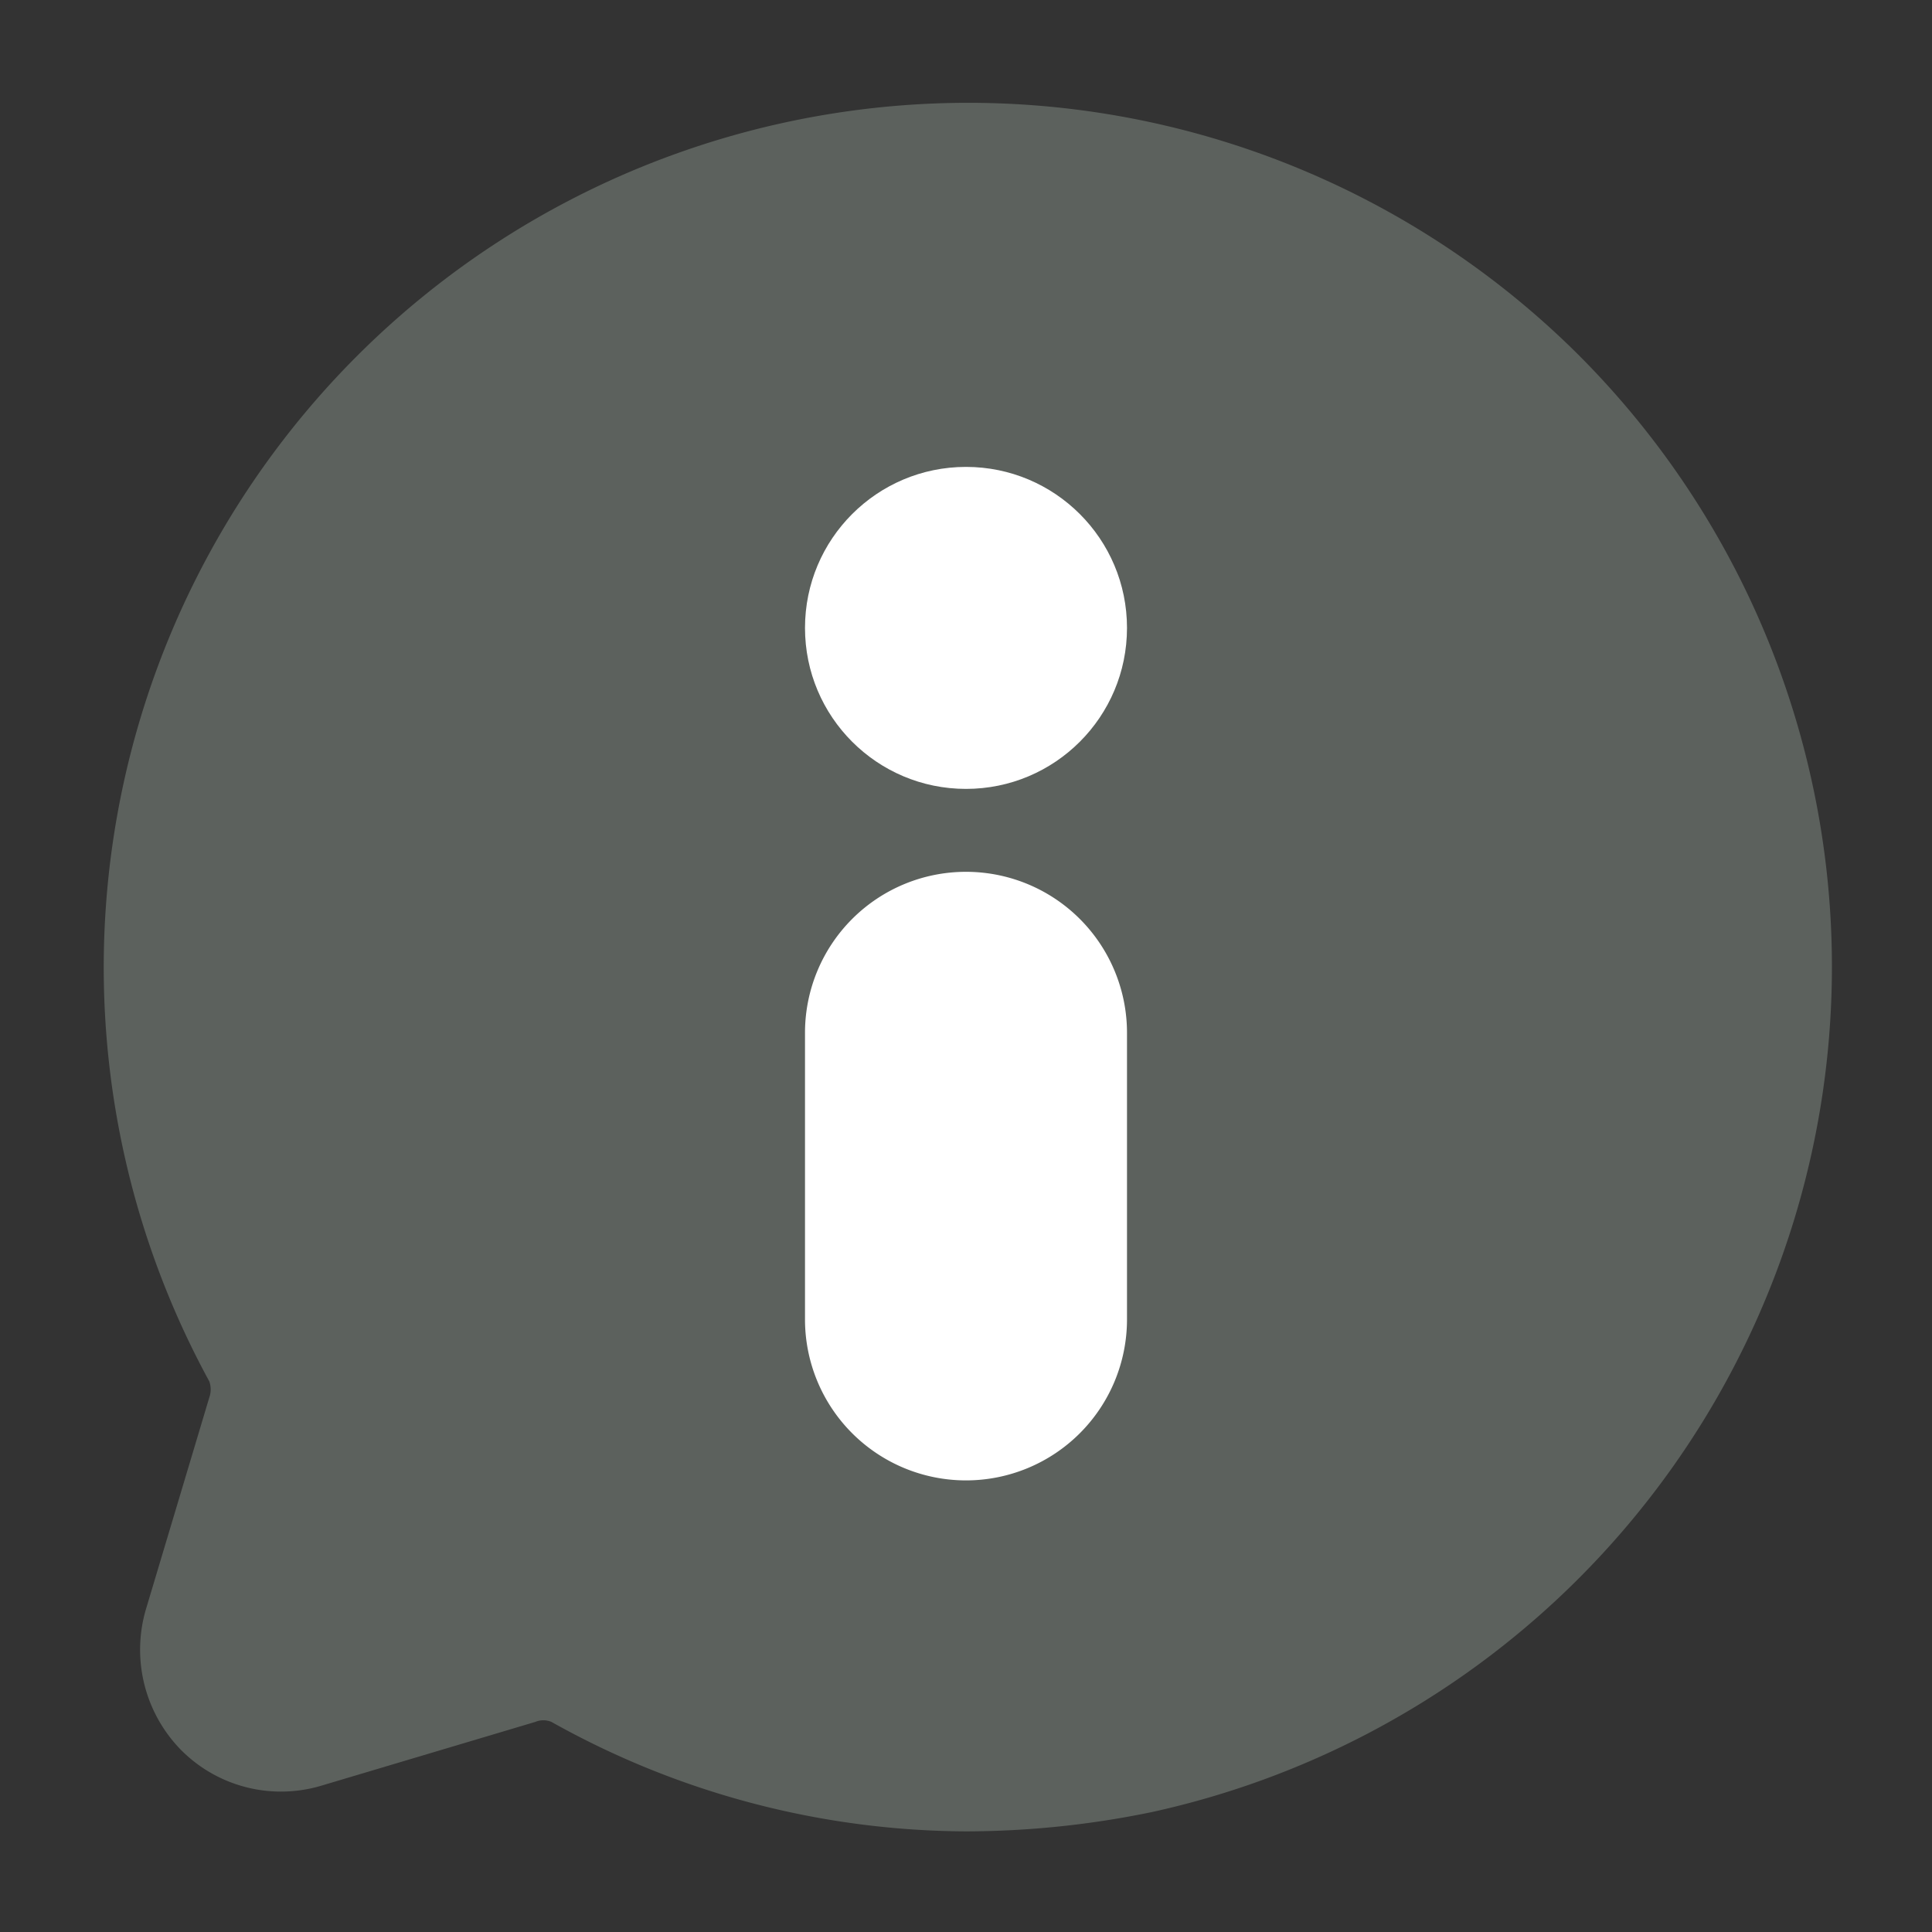 <?xml version="1.0" encoding="UTF-8"?> <svg xmlns="http://www.w3.org/2000/svg" xmlns:xlink="http://www.w3.org/1999/xlink" version="1.1" width="512" height="512" x="0" y="0" viewBox="0 0 24 24" style="enable-background:new 0 0 512 512" xml:space="preserve" class=""><rect x="0" y="0" width="24" height="24" fill="#333333" stroke="none"/><g><g data-name="Layer 2"><path fill="#5c615d" d="M19.6 4.4a10.74 10.74 0 0 0-17 12.76.3.3 0 0 1 0 .2L1.81 20a1.78 1.78 0 0 0 .44 1.74 1.75 1.75 0 0 0 1.75.44l2.65-.79a.26.26 0 0 1 .2 0A10.62 10.62 0 0 0 12 22.75a11.47 11.47 0 0 0 2.31-.24A10.75 10.75 0 0 0 19.6 4.4z" opacity="1" data-original="#0db561" class=""></path><g fill="#fff"><circle cx="12" cy="7.8" r="2" fill="#ffffff" opacity="1" data-original="#ffffff" class=""></circle><path d="M12 10.83a2 2 0 0 0-2 2v3.56a2 2 0 0 0 4 0v-3.56a2 2 0 0 0-2-2z" fill="#ffffff" opacity="1" data-original="#ffffff" class=""></path></g></g></g></svg> 